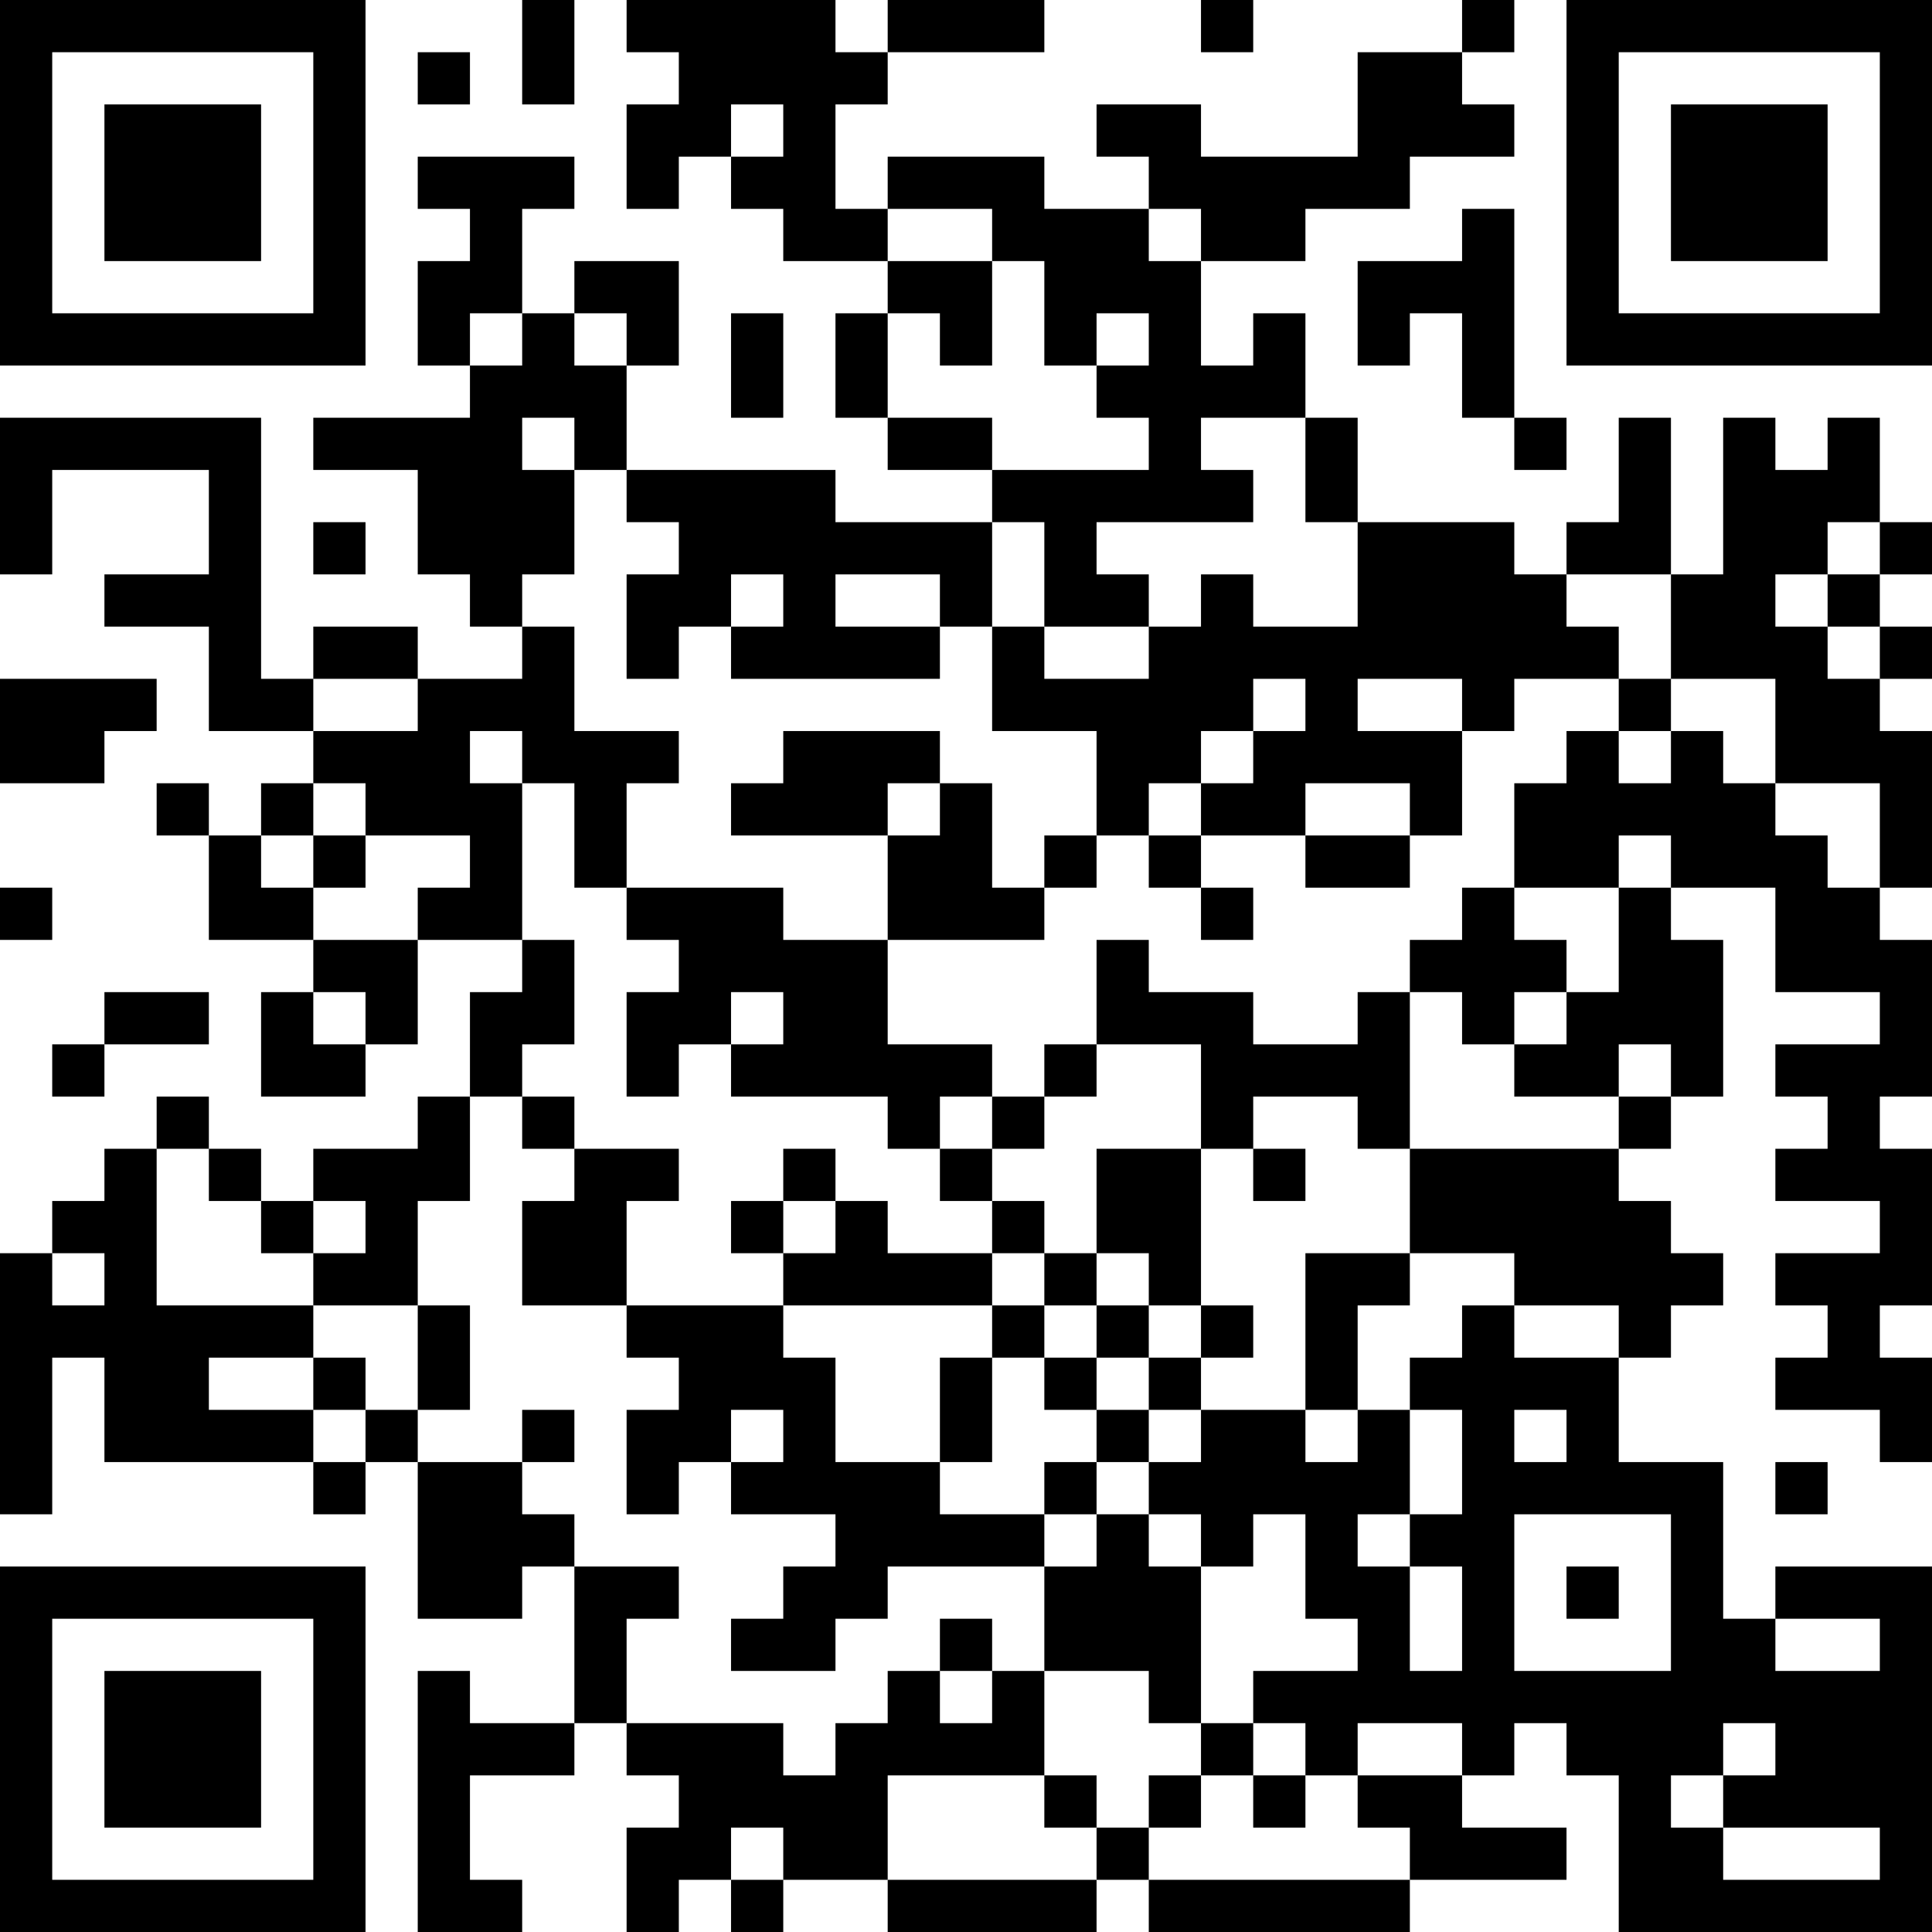 <?xml version="1.0" encoding="UTF-8"?>
<svg xmlns="http://www.w3.org/2000/svg" version="1.1" width="400" height="400" viewBox="0 0 400 400"><rect x="0" y="0" width="400" height="400" fill="#ffffff"/><g transform="scale(10.811)"><g transform="translate(0,0)"><path fill-rule="evenodd" d="M10 0L10 2L11 2L11 0ZM12 0L12 1L13 1L13 2L12 2L12 4L13 4L13 3L14 3L14 4L15 4L15 5L17 5L17 6L16 6L16 8L17 8L17 9L19 9L19 10L16 10L16 9L12 9L12 7L13 7L13 5L11 5L11 6L10 6L10 4L11 4L11 3L8 3L8 4L9 4L9 5L8 5L8 7L9 7L9 8L6 8L6 9L8 9L8 11L9 11L9 12L10 12L10 13L8 13L8 12L6 12L6 13L5 13L5 8L0 8L0 11L1 11L1 9L4 9L4 11L2 11L2 12L4 12L4 14L6 14L6 15L5 15L5 16L4 16L4 15L3 15L3 16L4 16L4 18L6 18L6 19L5 19L5 21L7 21L7 20L8 20L8 18L10 18L10 19L9 19L9 21L8 21L8 22L6 22L6 23L5 23L5 22L4 22L4 21L3 21L3 22L2 22L2 23L1 23L1 24L0 24L0 29L1 29L1 26L2 26L2 28L6 28L6 29L7 29L7 28L8 28L8 31L10 31L10 30L11 30L11 33L9 33L9 32L8 32L8 37L10 37L10 36L9 36L9 34L11 34L11 33L12 33L12 34L13 34L13 35L12 35L12 37L13 37L13 36L14 36L14 37L15 37L15 36L17 36L17 37L21 37L21 36L22 36L22 37L27 37L27 36L30 36L30 35L28 35L28 34L29 34L29 33L30 33L30 34L31 34L31 37L37 37L37 30L34 30L34 31L33 31L33 28L31 28L31 26L32 26L32 25L33 25L33 24L32 24L32 23L31 23L31 22L32 22L32 21L33 21L33 18L32 18L32 17L34 17L34 19L36 19L36 20L34 20L34 21L35 21L35 22L34 22L34 23L36 23L36 24L34 24L34 25L35 25L35 26L34 26L34 27L36 27L36 28L37 28L37 26L36 26L36 25L37 25L37 22L36 22L36 21L37 21L37 18L36 18L36 17L37 17L37 14L36 14L36 13L37 13L37 12L36 12L36 11L37 11L37 10L36 10L36 8L35 8L35 9L34 9L34 8L33 8L33 11L32 11L32 8L31 8L31 10L30 10L30 11L29 11L29 10L26 10L26 8L25 8L25 6L24 6L24 7L23 7L23 5L25 5L25 4L27 4L27 3L29 3L29 2L28 2L28 1L29 1L29 0L28 0L28 1L26 1L26 3L23 3L23 2L21 2L21 3L22 3L22 4L20 4L20 3L17 3L17 4L16 4L16 2L17 2L17 1L20 1L20 0L17 0L17 1L16 1L16 0ZM23 0L23 1L24 1L24 0ZM8 1L8 2L9 2L9 1ZM14 2L14 3L15 3L15 2ZM17 4L17 5L19 5L19 7L18 7L18 6L17 6L17 8L19 8L19 9L22 9L22 8L21 8L21 7L22 7L22 6L21 6L21 7L20 7L20 5L19 5L19 4ZM22 4L22 5L23 5L23 4ZM28 4L28 5L26 5L26 7L27 7L27 6L28 6L28 8L29 8L29 9L30 9L30 8L29 8L29 4ZM9 6L9 7L10 7L10 6ZM11 6L11 7L12 7L12 6ZM14 6L14 8L15 8L15 6ZM10 8L10 9L11 9L11 11L10 11L10 12L11 12L11 14L13 14L13 15L12 15L12 17L11 17L11 15L10 15L10 14L9 14L9 15L10 15L10 18L11 18L11 20L10 20L10 21L9 21L9 23L8 23L8 25L6 25L6 24L7 24L7 23L6 23L6 24L5 24L5 23L4 23L4 22L3 22L3 25L6 25L6 26L4 26L4 27L6 27L6 28L7 28L7 27L8 27L8 28L10 28L10 29L11 29L11 30L13 30L13 31L12 31L12 33L15 33L15 34L16 34L16 33L17 33L17 32L18 32L18 33L19 33L19 32L20 32L20 34L17 34L17 36L21 36L21 35L22 35L22 36L27 36L27 35L26 35L26 34L28 34L28 33L26 33L26 34L25 34L25 33L24 33L24 32L26 32L26 31L25 31L25 29L24 29L24 30L23 30L23 29L22 29L22 28L23 28L23 27L25 27L25 28L26 28L26 27L27 27L27 29L26 29L26 30L27 30L27 32L28 32L28 30L27 30L27 29L28 29L28 27L27 27L27 26L28 26L28 25L29 25L29 26L31 26L31 25L29 25L29 24L27 24L27 22L31 22L31 21L32 21L32 20L31 20L31 21L29 21L29 20L30 20L30 19L31 19L31 17L32 17L32 16L31 16L31 17L29 17L29 15L30 15L30 14L31 14L31 15L32 15L32 14L33 14L33 15L34 15L34 16L35 16L35 17L36 17L36 15L34 15L34 13L32 13L32 11L30 11L30 12L31 12L31 13L29 13L29 14L28 14L28 13L26 13L26 14L28 14L28 16L27 16L27 15L25 15L25 16L23 16L23 15L24 15L24 14L25 14L25 13L24 13L24 14L23 14L23 15L22 15L22 16L21 16L21 14L19 14L19 12L20 12L20 13L22 13L22 12L23 12L23 11L24 11L24 12L26 12L26 10L25 10L25 8L23 8L23 9L24 9L24 10L21 10L21 11L22 11L22 12L20 12L20 10L19 10L19 12L18 12L18 11L16 11L16 12L18 12L18 13L14 13L14 12L15 12L15 11L14 11L14 12L13 12L13 13L12 13L12 11L13 11L13 10L12 10L12 9L11 9L11 8ZM6 10L6 11L7 11L7 10ZM35 10L35 11L34 11L34 12L35 12L35 13L36 13L36 12L35 12L35 11L36 11L36 10ZM0 13L0 15L2 15L2 14L3 14L3 13ZM6 13L6 14L8 14L8 13ZM31 13L31 14L32 14L32 13ZM15 14L15 15L14 15L14 16L17 16L17 18L15 18L15 17L12 17L12 18L13 18L13 19L12 19L12 21L13 21L13 20L14 20L14 21L17 21L17 22L18 22L18 23L19 23L19 24L17 24L17 23L16 23L16 22L15 22L15 23L14 23L14 24L15 24L15 25L12 25L12 23L13 23L13 22L11 22L11 21L10 21L10 22L11 22L11 23L10 23L10 25L12 25L12 26L13 26L13 27L12 27L12 29L13 29L13 28L14 28L14 29L16 29L16 30L15 30L15 31L14 31L14 32L16 32L16 31L17 31L17 30L20 30L20 32L22 32L22 33L23 33L23 34L22 34L22 35L23 35L23 34L24 34L24 35L25 35L25 34L24 34L24 33L23 33L23 30L22 30L22 29L21 29L21 28L22 28L22 27L23 27L23 26L24 26L24 25L23 25L23 22L24 22L24 23L25 23L25 22L24 22L24 21L26 21L26 22L27 22L27 19L28 19L28 20L29 20L29 19L30 19L30 18L29 18L29 17L28 17L28 18L27 18L27 19L26 19L26 20L24 20L24 19L22 19L22 18L21 18L21 20L20 20L20 21L19 21L19 20L17 20L17 18L20 18L20 17L21 17L21 16L20 16L20 17L19 17L19 15L18 15L18 14ZM6 15L6 16L5 16L5 17L6 17L6 18L8 18L8 17L9 17L9 16L7 16L7 15ZM17 15L17 16L18 16L18 15ZM6 16L6 17L7 17L7 16ZM22 16L22 17L23 17L23 18L24 18L24 17L23 17L23 16ZM25 16L25 17L27 17L27 16ZM0 17L0 18L1 18L1 17ZM2 19L2 20L1 20L1 21L2 21L2 20L4 20L4 19ZM6 19L6 20L7 20L7 19ZM14 19L14 20L15 20L15 19ZM21 20L21 21L20 21L20 22L19 22L19 21L18 21L18 22L19 22L19 23L20 23L20 24L19 24L19 25L15 25L15 26L16 26L16 28L18 28L18 29L20 29L20 30L21 30L21 29L20 29L20 28L21 28L21 27L22 27L22 26L23 26L23 25L22 25L22 24L21 24L21 22L23 22L23 20ZM15 23L15 24L16 24L16 23ZM1 24L1 25L2 25L2 24ZM20 24L20 25L19 25L19 26L18 26L18 28L19 28L19 26L20 26L20 27L21 27L21 26L22 26L22 25L21 25L21 24ZM25 24L25 27L26 27L26 25L27 25L27 24ZM8 25L8 27L9 27L9 25ZM20 25L20 26L21 26L21 25ZM6 26L6 27L7 27L7 26ZM10 27L10 28L11 28L11 27ZM14 27L14 28L15 28L15 27ZM29 27L29 28L30 28L30 27ZM34 28L34 29L35 29L35 28ZM29 29L29 32L32 32L32 29ZM30 30L30 31L31 31L31 30ZM18 31L18 32L19 32L19 31ZM34 31L34 32L36 32L36 31ZM33 33L33 34L32 34L32 35L33 35L33 36L36 36L36 35L33 35L33 34L34 34L34 33ZM20 34L20 35L21 35L21 34ZM14 35L14 36L15 36L15 35ZM0 0L0 7L7 7L7 0ZM1 1L1 6L6 6L6 1ZM2 2L2 5L5 5L5 2ZM30 0L30 7L37 7L37 0ZM31 1L31 6L36 6L36 1ZM32 2L32 5L35 5L35 2ZM0 30L0 37L7 37L7 30ZM1 31L1 36L6 36L6 31ZM2 32L2 35L5 35L5 32Z" fill="#000000"/></g></g></svg>
